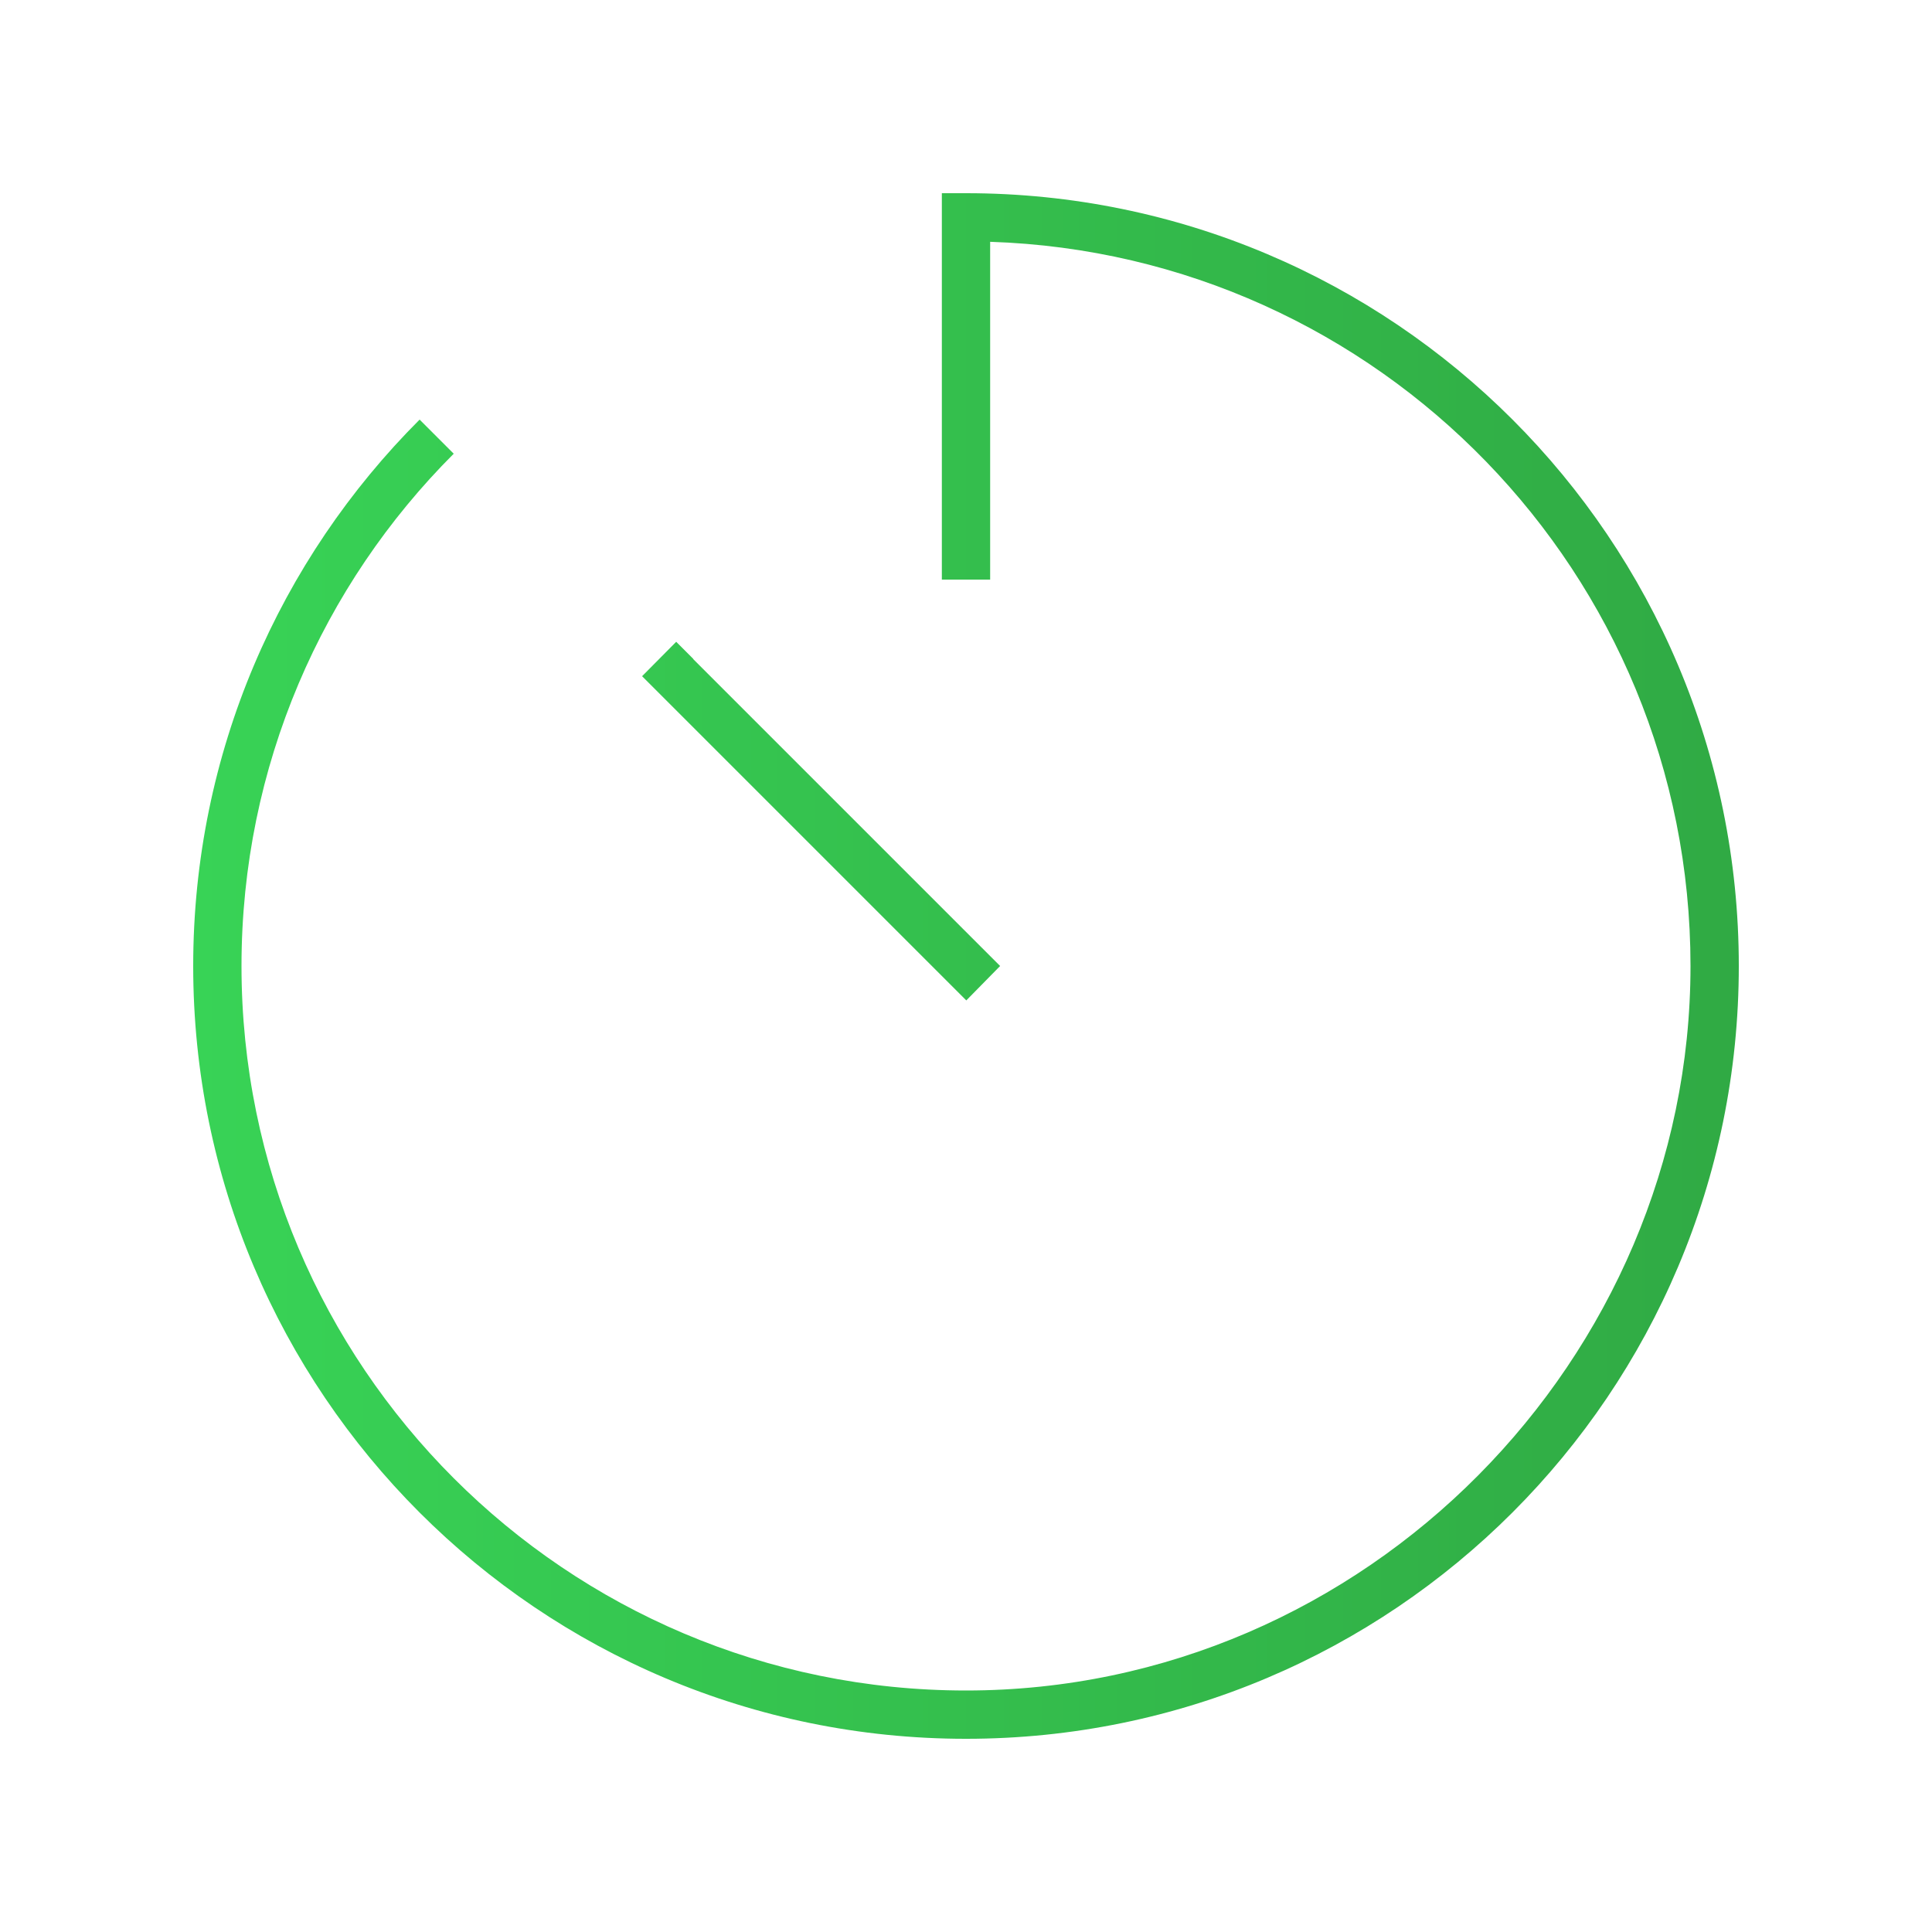 <?xml version="1.0" encoding="UTF-8"?><svg id="Ebene_1" xmlns="http://www.w3.org/2000/svg" xmlns:xlink="http://www.w3.org/1999/xlink" viewBox="0 0 640 640"><defs><style>.cls-1{fill:url(#Unbenannter_Verlauf_2);stroke-width:0px;}</style><linearGradient id="Unbenannter_Verlauf_2" x1="64" y1="320" x2="576" y2="320" gradientUnits="userSpaceOnUse"><stop offset="0" stop-color="#38d356"/><stop offset="1" stop-color="#30aa44"/></linearGradient></defs><path class="cls-1" d="M320,64h-8v128h16v-111.9c128.8,4.2,232,110,232,239.9s-107.5,240-240,240-240-107.5-240-240c0-66.3,26.9-126.3,70.3-169.7l-11.3-11.3c-46.3,46.3-75,110.3-75,181,0,141.4,114.6,256,256,256s256-114.6,256-256S461.4,64,320,64ZM229.7,218.3l-5.7-5.7-11.3,11.4,5.7,5.7,96,96,5.7,5.7,11.2-11.4-5.7-5.7-96-96h.1Z"/></svg>